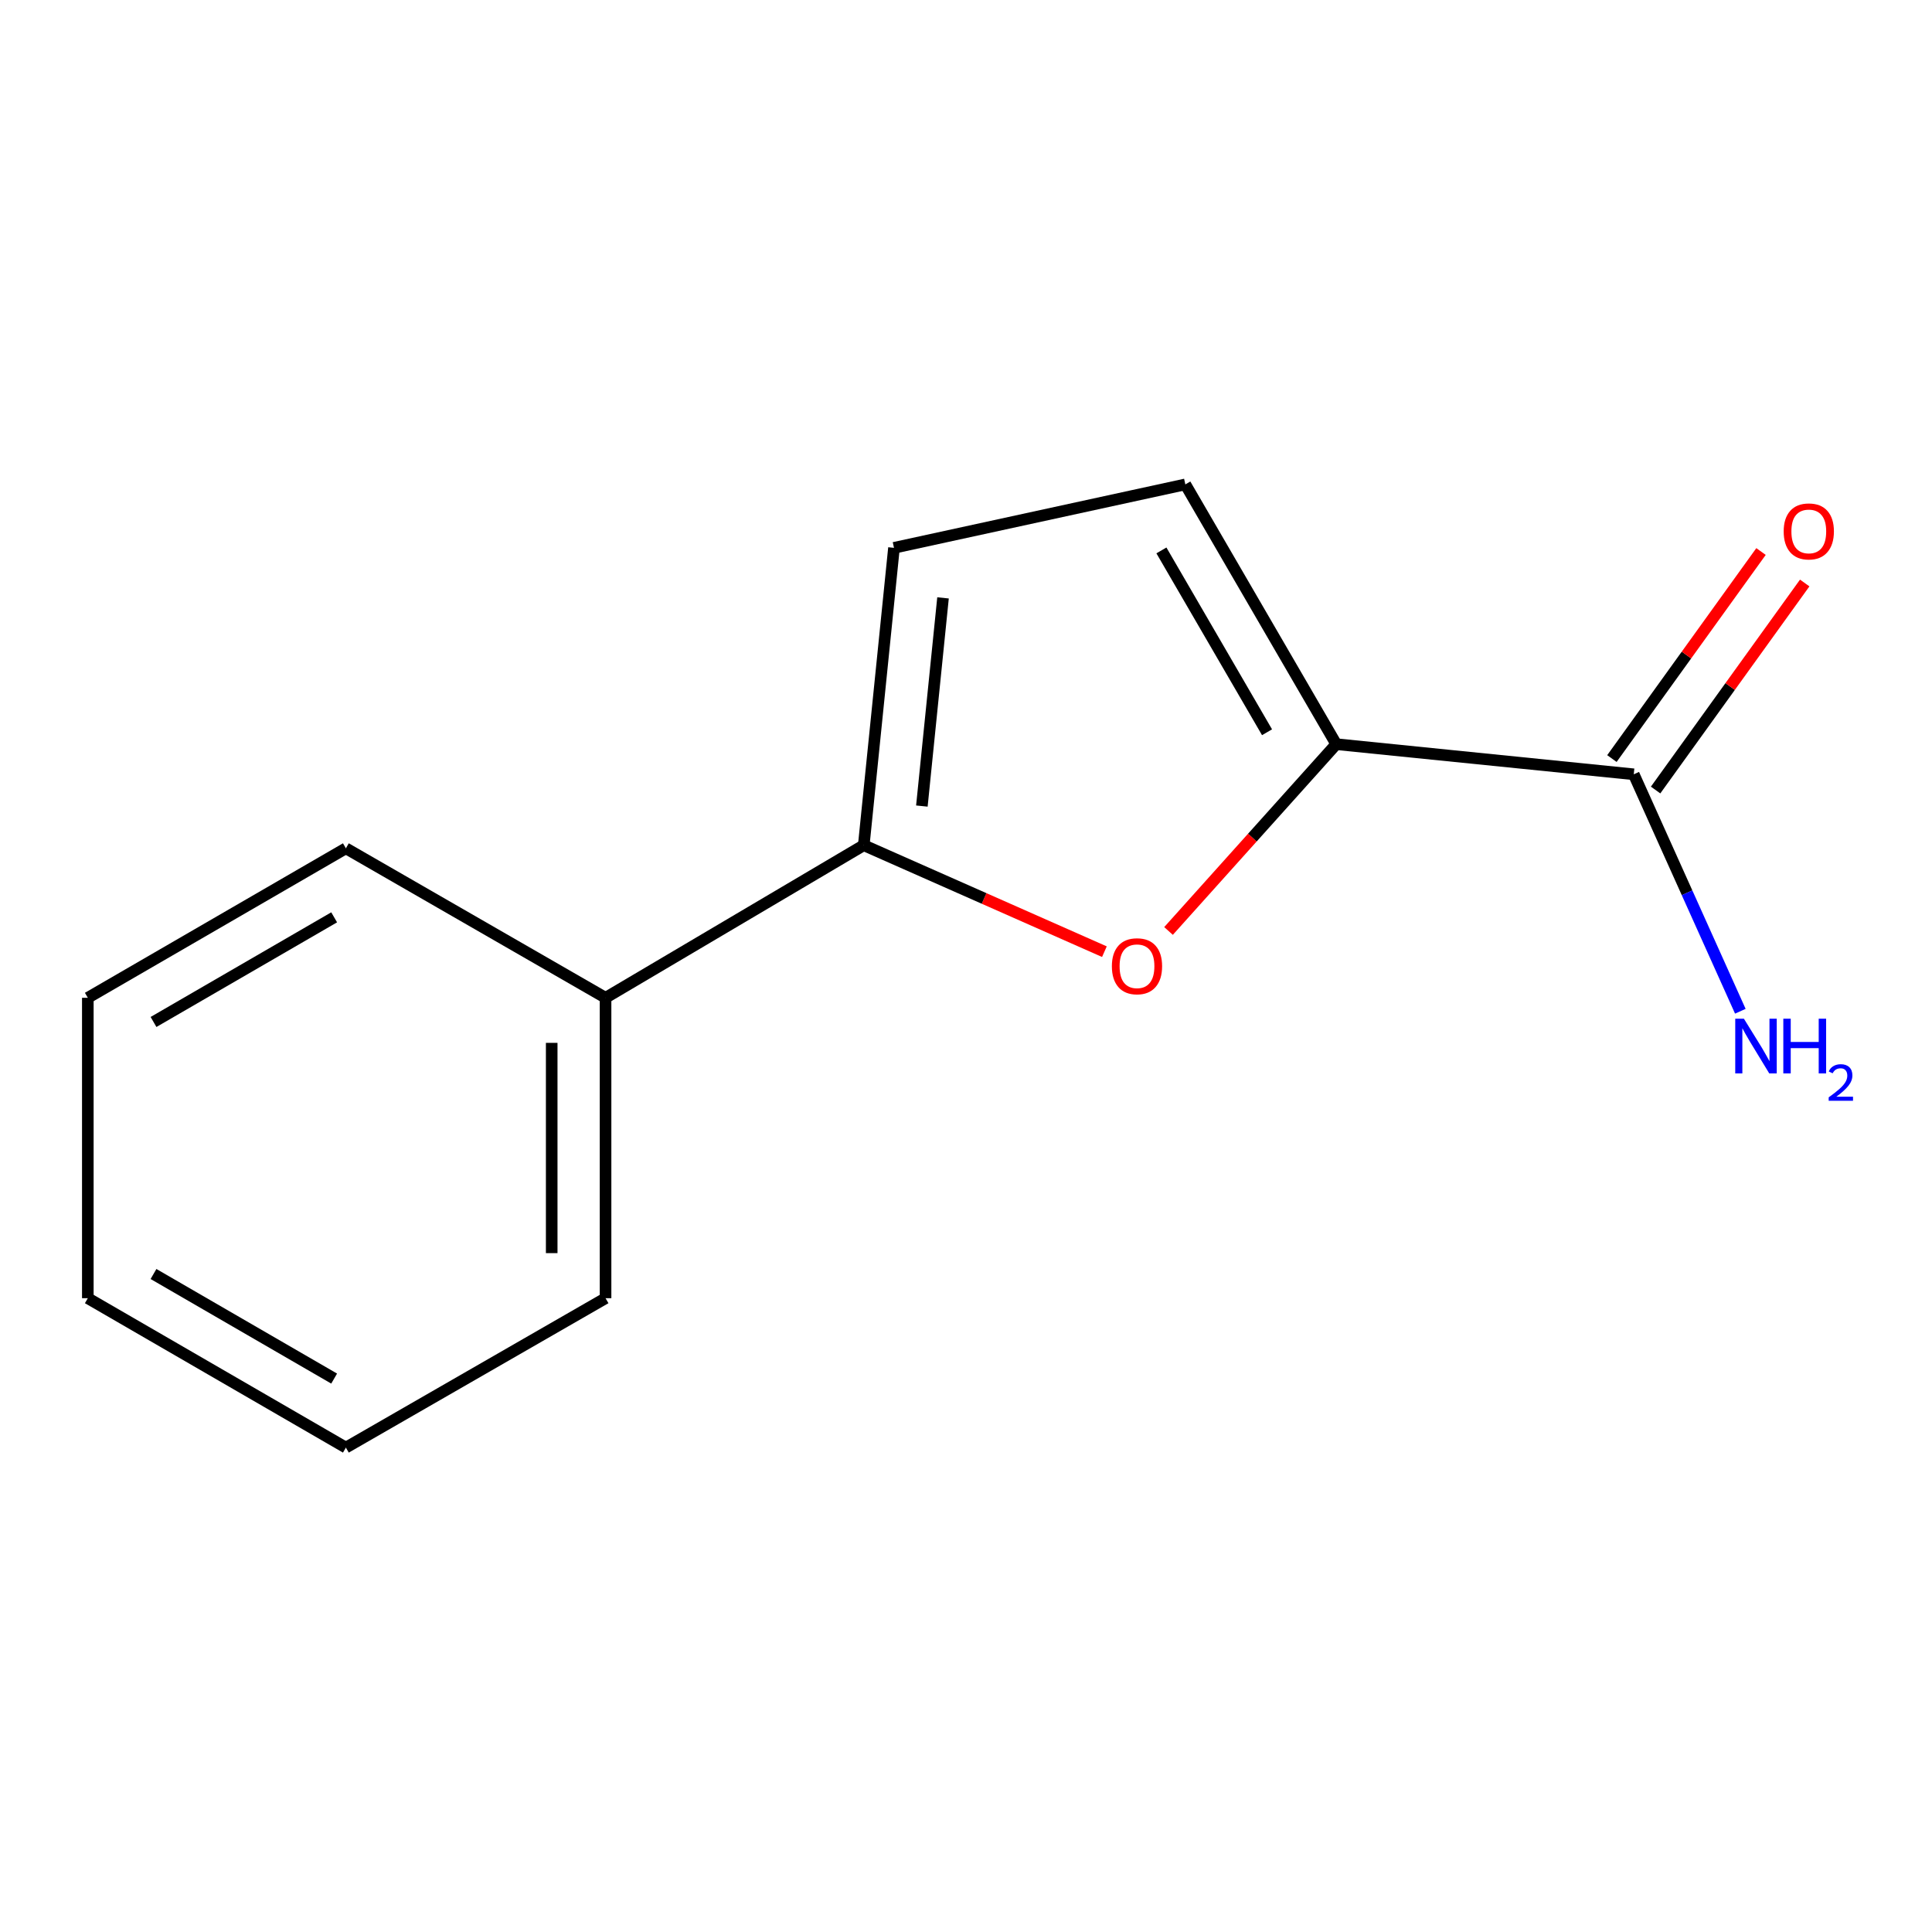 <?xml version='1.0' encoding='iso-8859-1'?>
<svg version='1.1' baseProfile='full'
              xmlns='http://www.w3.org/2000/svg'
                      xmlns:rdkit='http://www.rdkit.org/xml'
                      xmlns:xlink='http://www.w3.org/1999/xlink'
                  xml:space='preserve'
width='1000px' height='1000px' viewBox='0 0 1000 1000'>
<!-- END OF HEADER -->
<rect style='opacity:1.0;fill:#FFFFFF;stroke:none' width='1000' height='1000' x='0' y='0'> </rect>
<path class='bond-0' d='M 604.826,481.867 L 648.23,433.524' style='fill:none;fill-rule:evenodd;stroke:#FF0000;stroke-width:6px;stroke-linecap:butt;stroke-linejoin:miter;stroke-opacity:1' />
<path class='bond-0' d='M 648.23,433.524 L 691.633,385.181' style='fill:none;fill-rule:evenodd;stroke:#000000;stroke-width:6px;stroke-linecap:butt;stroke-linejoin:miter;stroke-opacity:1' />
<path class='bond-1' d='M 571.639,492.586 L 509.361,465.037' style='fill:none;fill-rule:evenodd;stroke:#FF0000;stroke-width:6px;stroke-linecap:butt;stroke-linejoin:miter;stroke-opacity:1' />
<path class='bond-1' d='M 509.361,465.037 L 447.082,437.488' style='fill:none;fill-rule:evenodd;stroke:#000000;stroke-width:6px;stroke-linecap:butt;stroke-linejoin:miter;stroke-opacity:1' />
<path class='bond-2' d='M 691.633,385.181 L 845.629,400.774' style='fill:none;fill-rule:evenodd;stroke:#000000;stroke-width:6px;stroke-linecap:butt;stroke-linejoin:miter;stroke-opacity:1' />
<path class='bond-3' d='M 691.633,385.181 L 613.528,250.727' style='fill:none;fill-rule:evenodd;stroke:#000000;stroke-width:6px;stroke-linecap:butt;stroke-linejoin:miter;stroke-opacity:1' />
<path class='bond-3' d='M 655.816,379.013 L 601.143,284.895' style='fill:none;fill-rule:evenodd;stroke:#000000;stroke-width:6px;stroke-linecap:butt;stroke-linejoin:miter;stroke-opacity:1' />
<path class='bond-4' d='M 447.082,437.488 L 462.722,283.554' style='fill:none;fill-rule:evenodd;stroke:#000000;stroke-width:6px;stroke-linecap:butt;stroke-linejoin:miter;stroke-opacity:1' />
<path class='bond-4' d='M 477.158,417.215 L 488.106,309.462' style='fill:none;fill-rule:evenodd;stroke:#000000;stroke-width:6px;stroke-linecap:butt;stroke-linejoin:miter;stroke-opacity:1' />
<path class='bond-5' d='M 447.082,437.488 L 313.434,516.46' style='fill:none;fill-rule:evenodd;stroke:#000000;stroke-width:6px;stroke-linecap:butt;stroke-linejoin:miter;stroke-opacity:1' />
<path class='bond-6' d='M 856.938,408.918 L 895.527,355.337' style='fill:none;fill-rule:evenodd;stroke:#000000;stroke-width:6px;stroke-linecap:butt;stroke-linejoin:miter;stroke-opacity:1' />
<path class='bond-6' d='M 895.527,355.337 L 934.117,301.756' style='fill:none;fill-rule:evenodd;stroke:#FF0000;stroke-width:6px;stroke-linecap:butt;stroke-linejoin:miter;stroke-opacity:1' />
<path class='bond-6' d='M 834.32,392.629 L 872.91,339.048' style='fill:none;fill-rule:evenodd;stroke:#000000;stroke-width:6px;stroke-linecap:butt;stroke-linejoin:miter;stroke-opacity:1' />
<path class='bond-6' d='M 872.91,339.048 L 911.5,285.467' style='fill:none;fill-rule:evenodd;stroke:#FF0000;stroke-width:6px;stroke-linecap:butt;stroke-linejoin:miter;stroke-opacity:1' />
<path class='bond-7' d='M 845.629,400.774 L 873.213,462.097' style='fill:none;fill-rule:evenodd;stroke:#000000;stroke-width:6px;stroke-linecap:butt;stroke-linejoin:miter;stroke-opacity:1' />
<path class='bond-7' d='M 873.213,462.097 L 900.796,523.421' style='fill:none;fill-rule:evenodd;stroke:#0000FF;stroke-width:6px;stroke-linecap:butt;stroke-linejoin:miter;stroke-opacity:1' />
<path class='bond-13' d='M 613.528,250.727 L 462.722,283.554' style='fill:none;fill-rule:evenodd;stroke:#000000;stroke-width:6px;stroke-linecap:butt;stroke-linejoin:miter;stroke-opacity:1' />
<path class='bond-8' d='M 313.434,516.46 L 313.434,671.943' style='fill:none;fill-rule:evenodd;stroke:#000000;stroke-width:6px;stroke-linecap:butt;stroke-linejoin:miter;stroke-opacity:1' />
<path class='bond-8' d='M 285.561,539.783 L 285.561,648.62' style='fill:none;fill-rule:evenodd;stroke:#000000;stroke-width:6px;stroke-linecap:butt;stroke-linejoin:miter;stroke-opacity:1' />
<path class='bond-9' d='M 313.434,516.46 L 179.026,439.083' style='fill:none;fill-rule:evenodd;stroke:#000000;stroke-width:6px;stroke-linecap:butt;stroke-linejoin:miter;stroke-opacity:1' />
<path class='bond-10' d='M 313.434,671.943 L 179.026,749.273' style='fill:none;fill-rule:evenodd;stroke:#000000;stroke-width:6px;stroke-linecap:butt;stroke-linejoin:miter;stroke-opacity:1' />
<path class='bond-11' d='M 179.026,439.083 L 45.455,516.46' style='fill:none;fill-rule:evenodd;stroke:#000000;stroke-width:6px;stroke-linecap:butt;stroke-linejoin:miter;stroke-opacity:1' />
<path class='bond-11' d='M 172.962,474.808 L 79.462,528.972' style='fill:none;fill-rule:evenodd;stroke:#000000;stroke-width:6px;stroke-linecap:butt;stroke-linejoin:miter;stroke-opacity:1' />
<path class='bond-14' d='M 179.026,749.273 L 45.455,671.943' style='fill:none;fill-rule:evenodd;stroke:#000000;stroke-width:6px;stroke-linecap:butt;stroke-linejoin:miter;stroke-opacity:1' />
<path class='bond-14' d='M 172.955,713.552 L 79.455,659.421' style='fill:none;fill-rule:evenodd;stroke:#000000;stroke-width:6px;stroke-linecap:butt;stroke-linejoin:miter;stroke-opacity:1' />
<path class='bond-12' d='M 45.455,516.46 L 45.455,671.943' style='fill:none;fill-rule:evenodd;stroke:#000000;stroke-width:6px;stroke-linecap:butt;stroke-linejoin:miter;stroke-opacity:1' />
<path  class='atom-0' d='M 575.505 500.126
Q 575.505 493.326, 578.865 489.526
Q 582.225 485.726, 588.505 485.726
Q 594.785 485.726, 598.145 489.526
Q 601.505 493.326, 601.505 500.126
Q 601.505 507.006, 598.105 510.926
Q 594.705 514.806, 588.505 514.806
Q 582.265 514.806, 578.865 510.926
Q 575.505 507.046, 575.505 500.126
M 588.505 511.606
Q 592.825 511.606, 595.145 508.726
Q 597.505 505.806, 597.505 500.126
Q 597.505 494.566, 595.145 491.766
Q 592.825 488.926, 588.505 488.926
Q 584.185 488.926, 581.825 491.726
Q 579.505 494.526, 579.505 500.126
Q 579.505 505.846, 581.825 508.726
Q 584.185 511.606, 588.505 511.606
' fill='#FF0000'/>
<path  class='atom-7' d='M 923.23 275.056
Q 923.23 268.256, 926.59 264.456
Q 929.95 260.656, 936.23 260.656
Q 942.51 260.656, 945.87 264.456
Q 949.23 268.256, 949.23 275.056
Q 949.23 281.936, 945.83 285.856
Q 942.43 289.736, 936.23 289.736
Q 929.99 289.736, 926.59 285.856
Q 923.23 281.976, 923.23 275.056
M 936.23 286.536
Q 940.55 286.536, 942.87 283.656
Q 945.23 280.736, 945.23 275.056
Q 945.23 269.496, 942.87 266.696
Q 940.55 263.856, 936.23 263.856
Q 931.91 263.856, 929.55 266.656
Q 927.23 269.456, 927.23 275.056
Q 927.23 280.776, 929.55 283.656
Q 931.91 286.536, 936.23 286.536
' fill='#FF0000'/>
<path  class='atom-8' d='M 902.64 527.277
L 911.92 542.277
Q 912.84 543.757, 914.32 546.437
Q 915.8 549.117, 915.88 549.277
L 915.88 527.277
L 919.64 527.277
L 919.64 555.597
L 915.76 555.597
L 905.8 539.197
Q 904.64 537.277, 903.4 535.077
Q 902.2 532.877, 901.84 532.197
L 901.84 555.597
L 898.16 555.597
L 898.16 527.277
L 902.64 527.277
' fill='#0000FF'/>
<path  class='atom-8' d='M 923.04 527.277
L 926.88 527.277
L 926.88 539.317
L 941.36 539.317
L 941.36 527.277
L 945.2 527.277
L 945.2 555.597
L 941.36 555.597
L 941.36 542.517
L 926.88 542.517
L 926.88 555.597
L 923.04 555.597
L 923.04 527.277
' fill='#0000FF'/>
<path  class='atom-8' d='M 946.572 554.604
Q 947.259 552.835, 948.896 551.858
Q 950.532 550.855, 952.803 550.855
Q 955.628 550.855, 957.212 552.386
Q 958.796 553.917, 958.796 556.636
Q 958.796 559.408, 956.736 561.996
Q 954.704 564.583, 950.48 567.645
L 959.112 567.645
L 959.112 569.757
L 946.52 569.757
L 946.52 567.988
Q 950.004 565.507, 952.064 563.659
Q 954.149 561.811, 955.152 560.148
Q 956.156 558.484, 956.156 556.768
Q 956.156 554.973, 955.258 553.97
Q 954.36 552.967, 952.803 552.967
Q 951.298 552.967, 950.295 553.574
Q 949.292 554.181, 948.579 555.528
L 946.572 554.604
' fill='#0000FF'/>
</svg>
